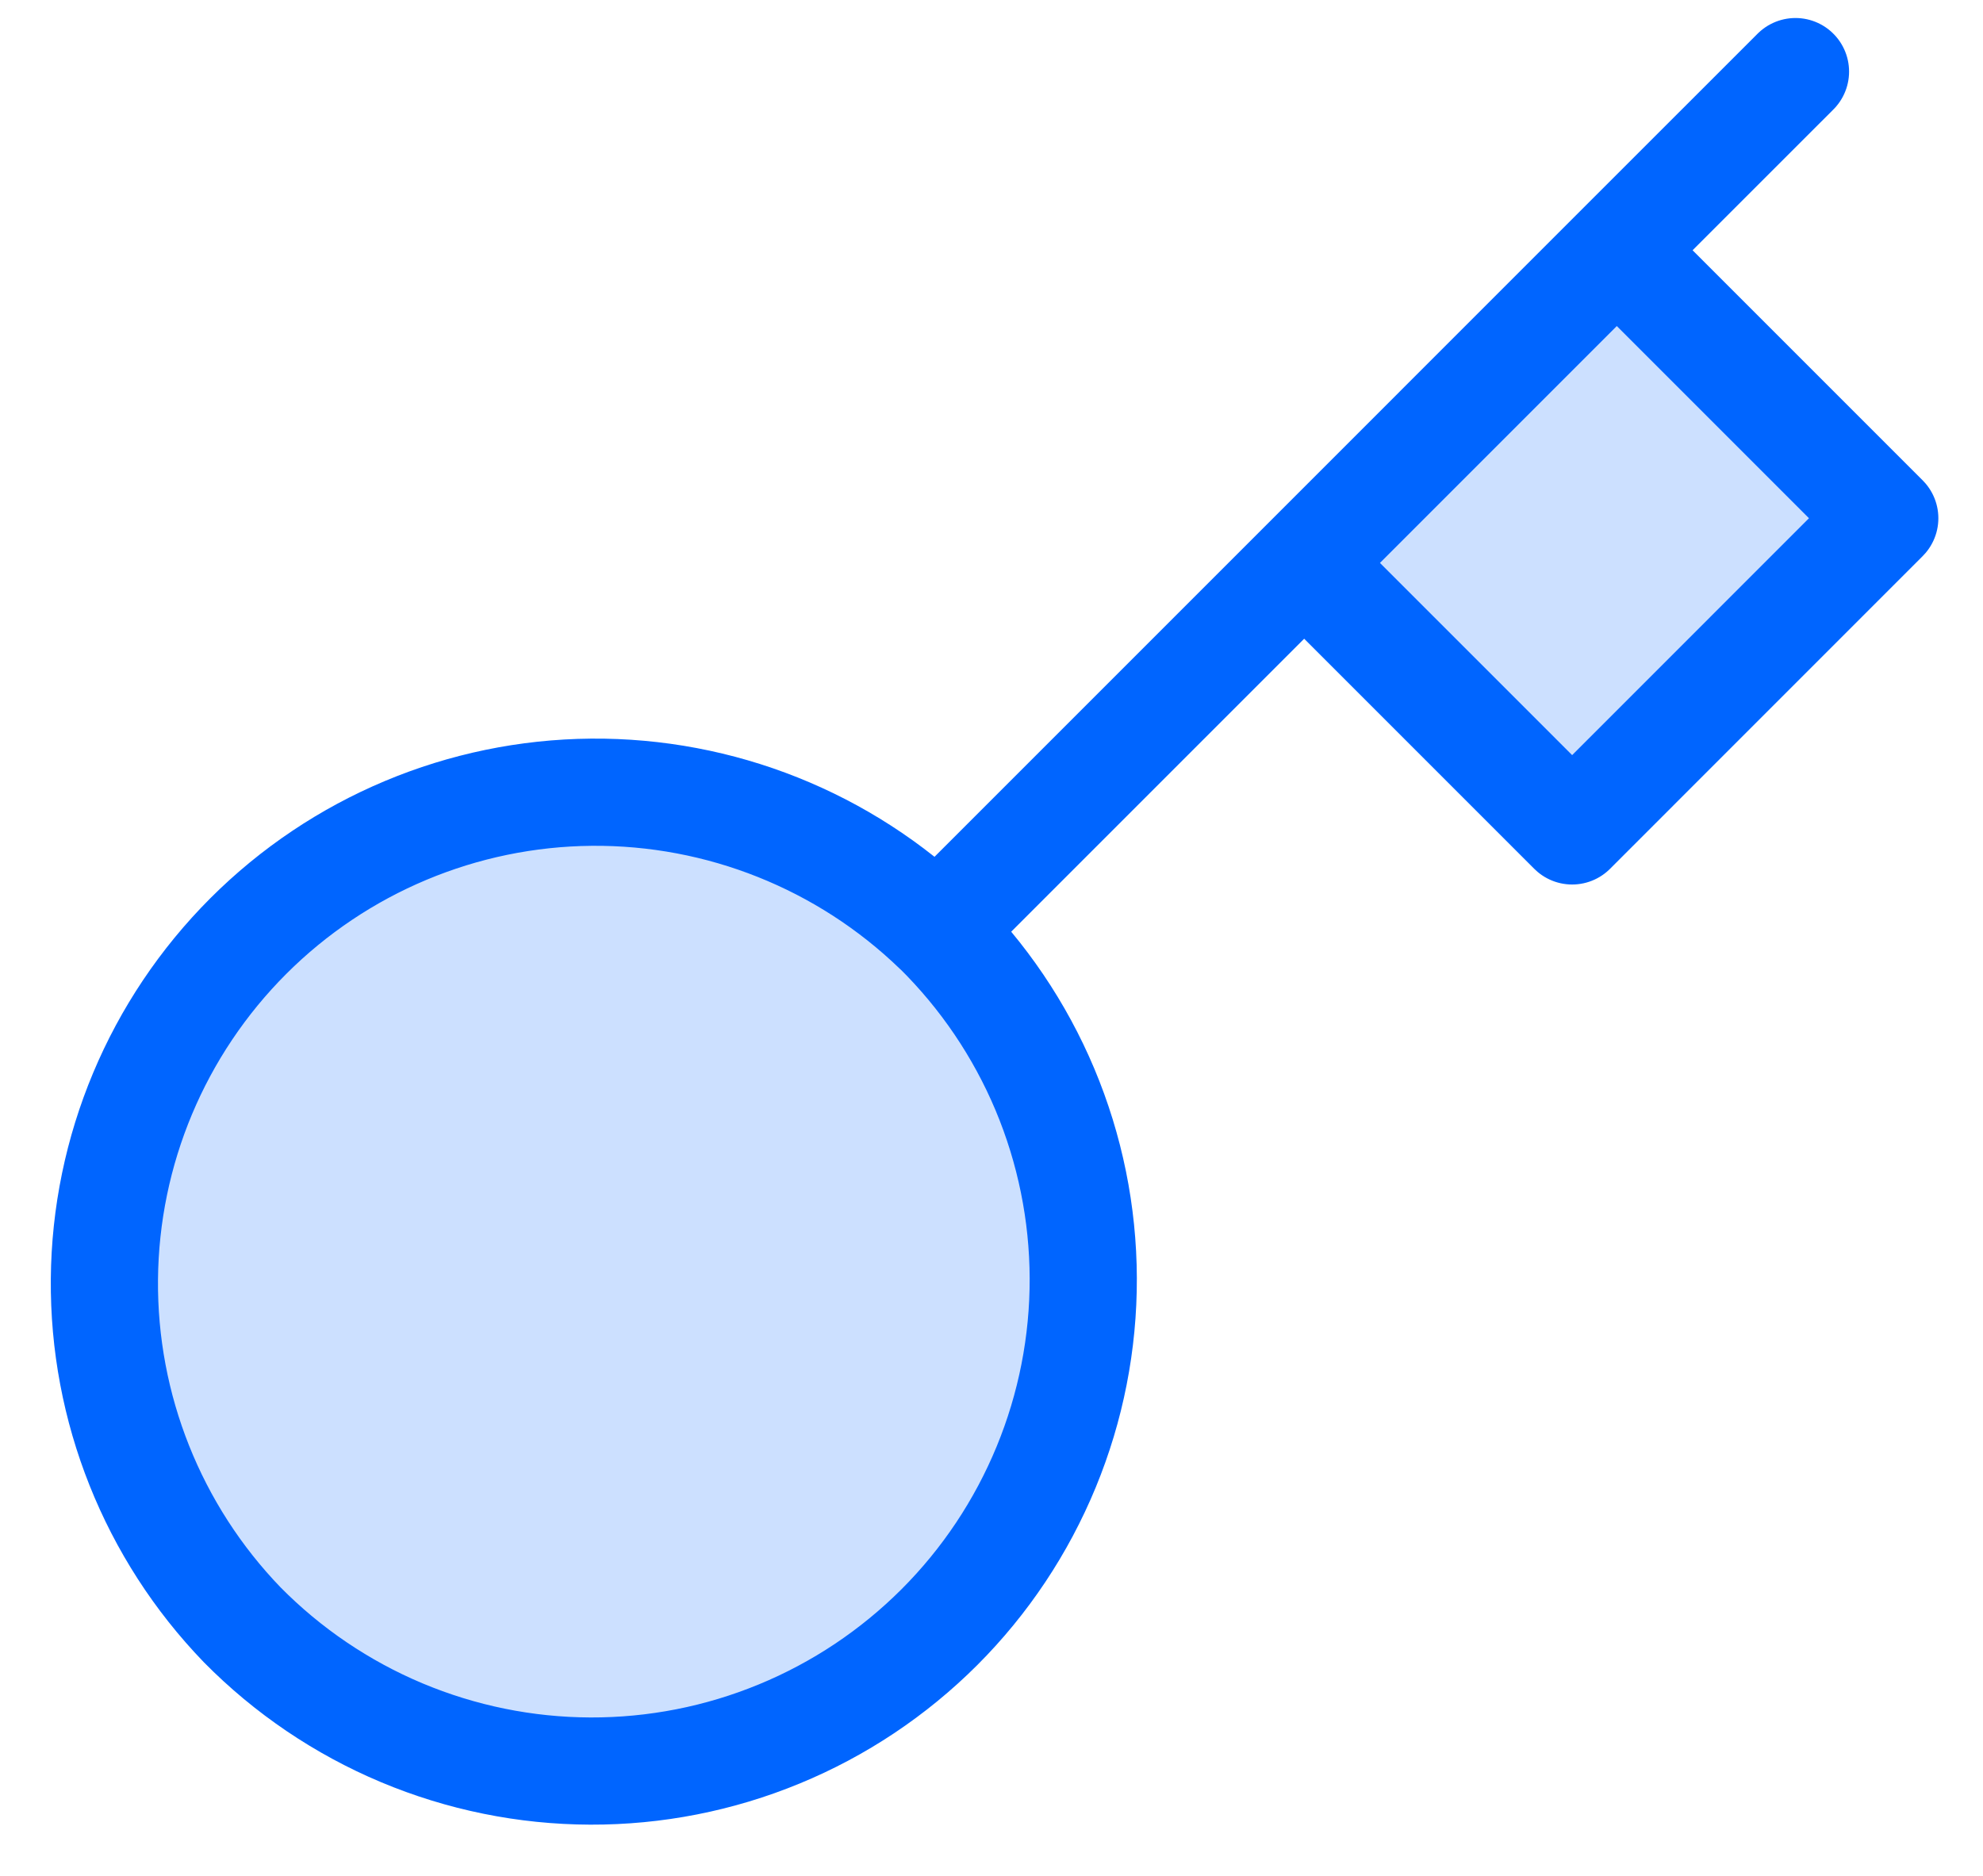 <svg width="37" height="35" viewBox="0 0 37 35" fill="none" xmlns="http://www.w3.org/2000/svg">
<path d="M33.501 1.336L30.167 4.669L33.501 1.336ZM17.484 17.353C18.344 18.202 19.029 19.213 19.497 20.327C19.965 21.442 20.208 22.638 20.212 23.847C20.216 25.056 19.981 26.254 19.52 27.371C19.059 28.489 18.382 29.505 17.527 30.36C16.672 31.214 15.657 31.892 14.539 32.352C13.422 32.813 12.224 33.048 11.015 33.044C9.806 33.04 8.61 32.797 7.495 32.329C6.381 31.861 5.37 31.177 4.52 30.316C2.851 28.587 1.927 26.272 1.948 23.868C1.968 21.465 2.933 19.166 4.632 17.466C6.332 15.766 8.631 14.802 11.034 14.781C13.438 14.761 15.753 15.684 17.482 17.354L17.484 17.353ZM17.484 17.353L24.334 10.503L17.484 17.353ZM24.334 10.503L29.334 15.503L35.167 9.669L30.167 4.669M24.334 10.503L30.167 4.669L24.334 10.503Z" fill="#CCE0FF"/>
<path d="M33.501 1.336L30.167 4.669M30.167 4.669L35.167 9.669L29.334 15.503L24.334 10.503M30.167 4.669L24.334 10.503M17.484 17.353C18.344 18.202 19.029 19.213 19.497 20.327C19.965 21.442 20.208 22.638 20.212 23.847C20.216 25.056 19.981 26.254 19.52 27.371C19.059 28.489 18.382 29.505 17.527 30.36C16.672 31.214 15.657 31.892 14.539 32.352C13.422 32.813 12.224 33.048 11.015 33.044C9.806 33.04 8.61 32.797 7.495 32.329C6.381 31.861 5.37 31.177 4.52 30.316C2.851 28.587 1.927 26.272 1.948 23.868C1.968 21.465 2.933 19.166 4.632 17.466C6.332 15.766 8.631 14.802 11.034 14.781C13.438 14.761 15.753 15.684 17.482 17.354L17.484 17.353ZM17.484 17.353L24.334 10.503" stroke="#0065FF" stroke-width="2" stroke-linecap="round" stroke-linejoin="round"/>
</svg>
